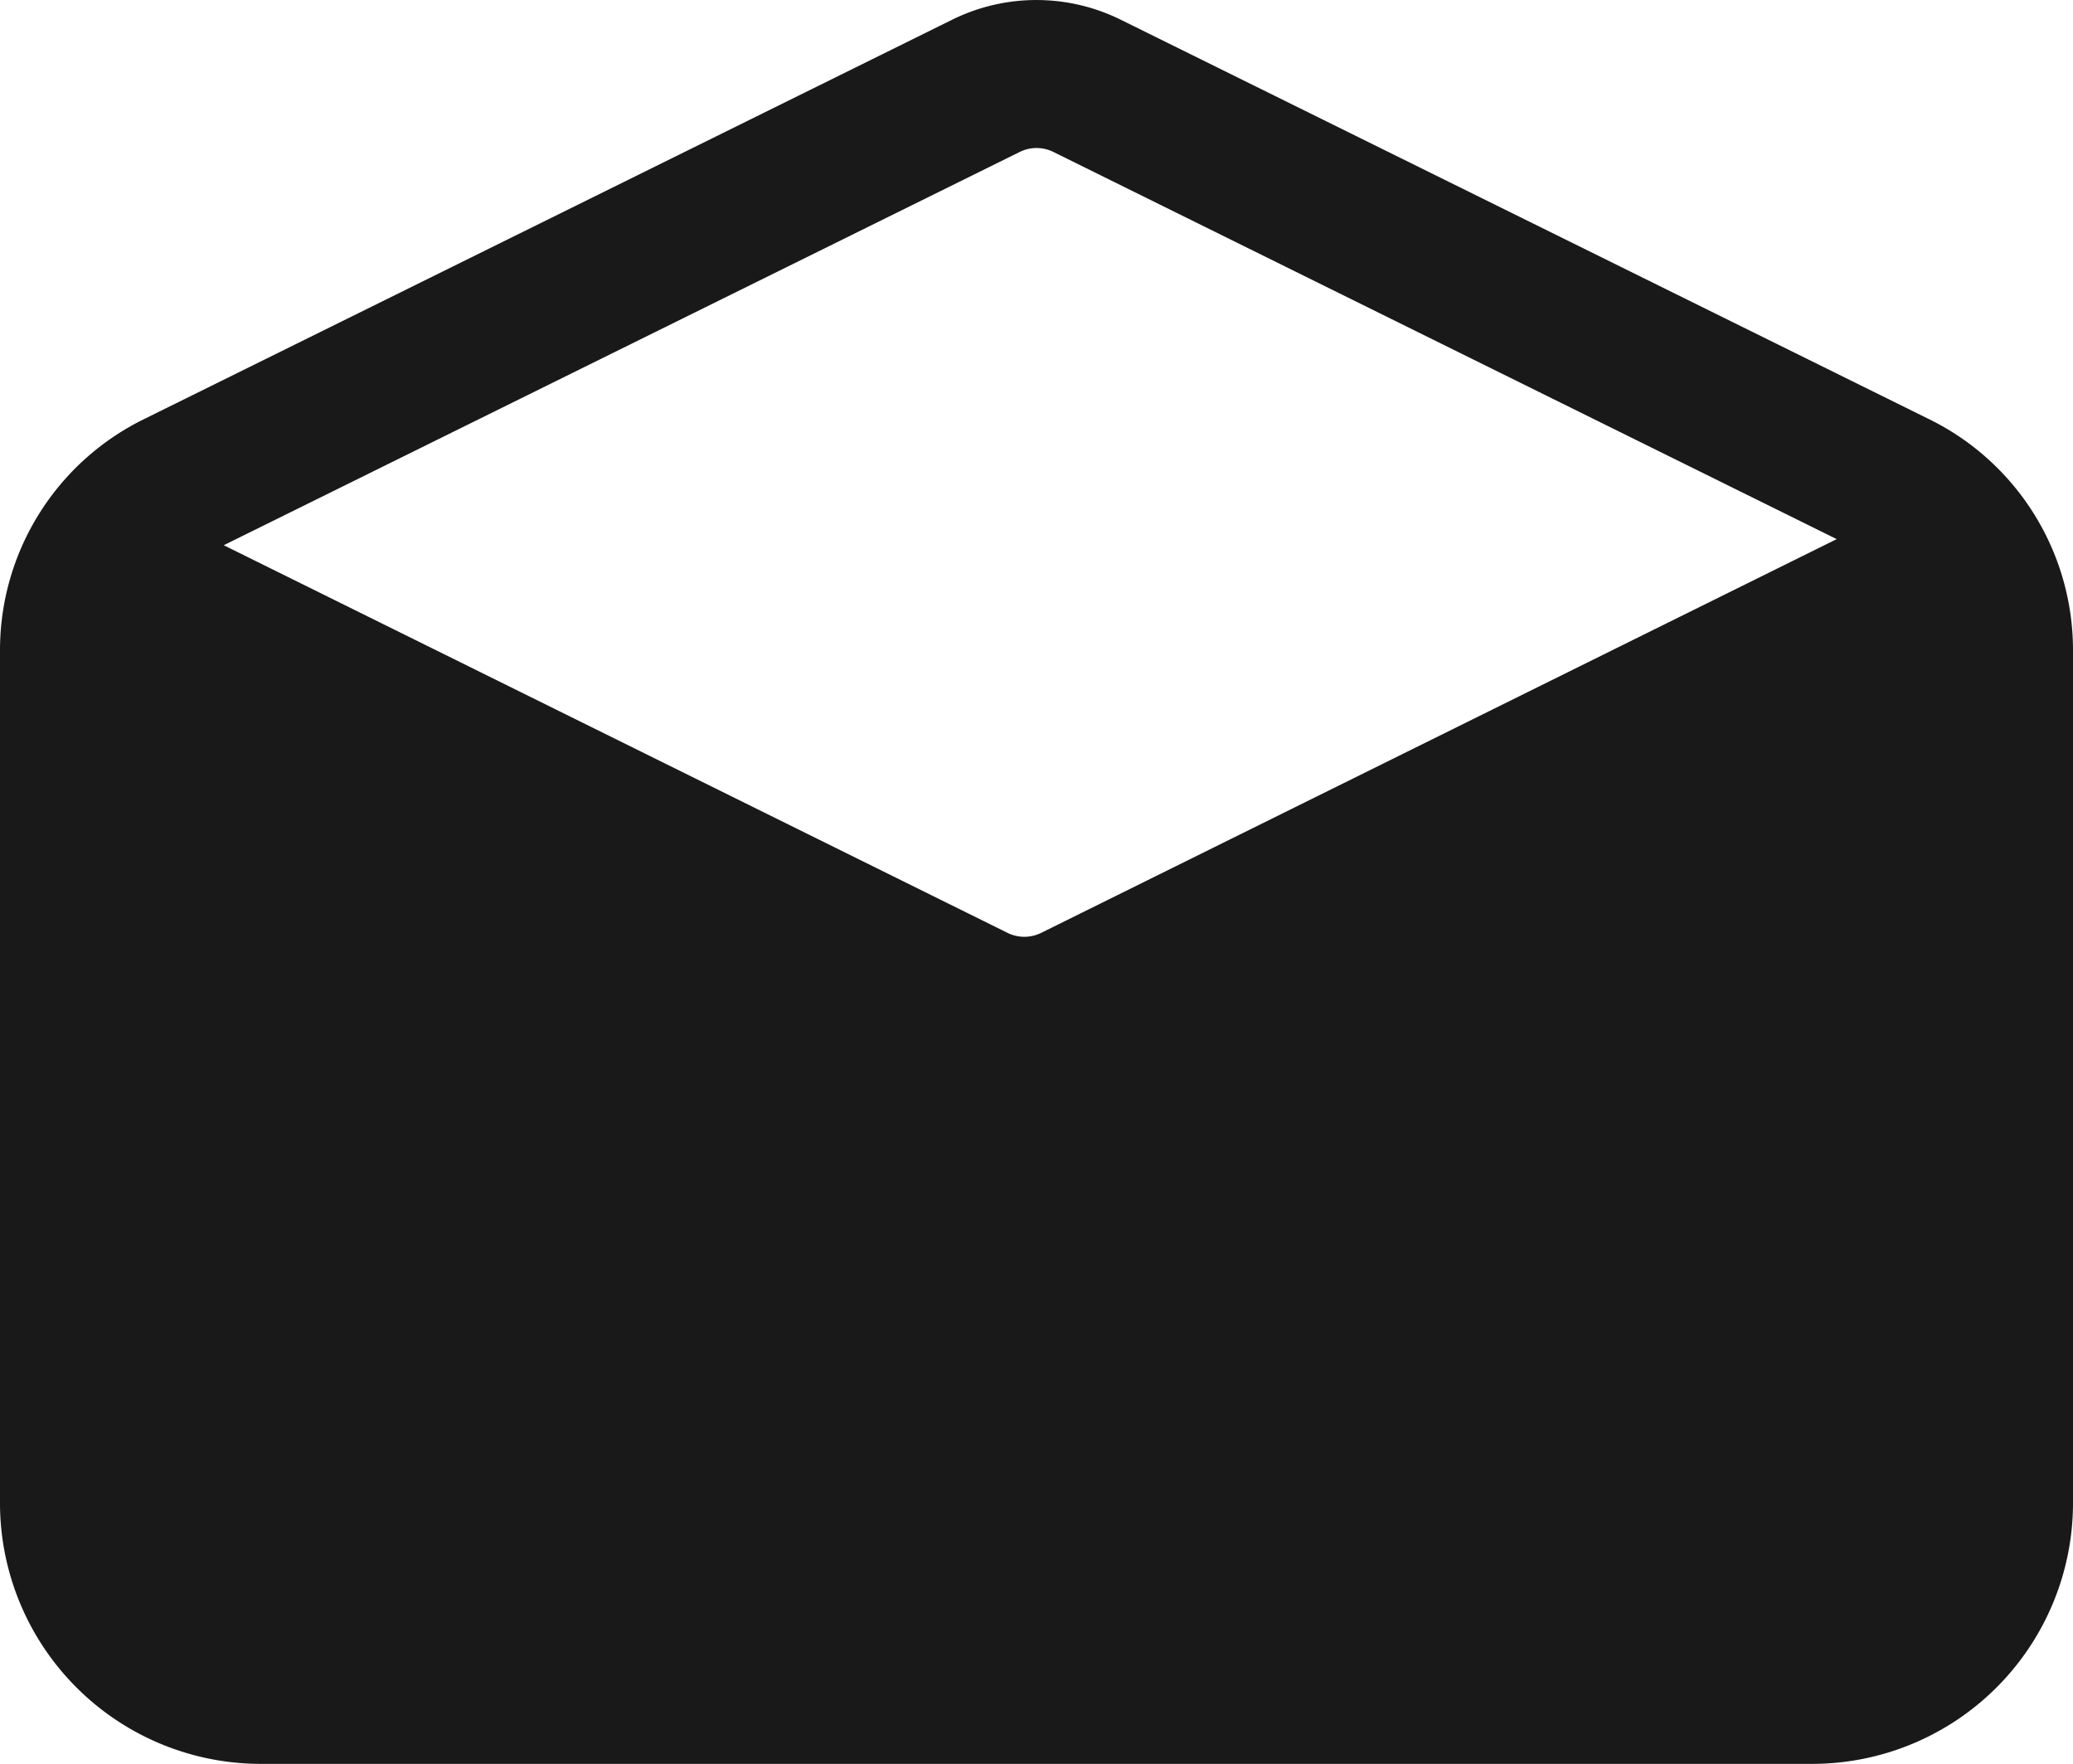 <svg xmlns="http://www.w3.org/2000/svg" width="18.002" height="15.315"
     viewBox="0 0 18.002 15.315">
    <path id="Icon_ion-mail-open"
          d="M18.993,8.135,11.978,4.669a1.652,1.652,0,0,0-1.455,0L3.509,8.135A2.234,2.234,0,0,0,2.25,10.147v7.418a2.266,2.266,0,0,0,2.277,2.25H17.975a2.266,2.266,0,0,0,2.277-2.25V10.147A2.234,2.234,0,0,0,18.993,8.135ZM11.106,5.819a.33.33,0,0,1,.291,0L18.2,9.181,11.291,12.6a.33.33,0,0,1-.291,0L4.193,9.234Z"
          transform="translate(-2.25 -4.5)" fill="#191919"/>
</svg>